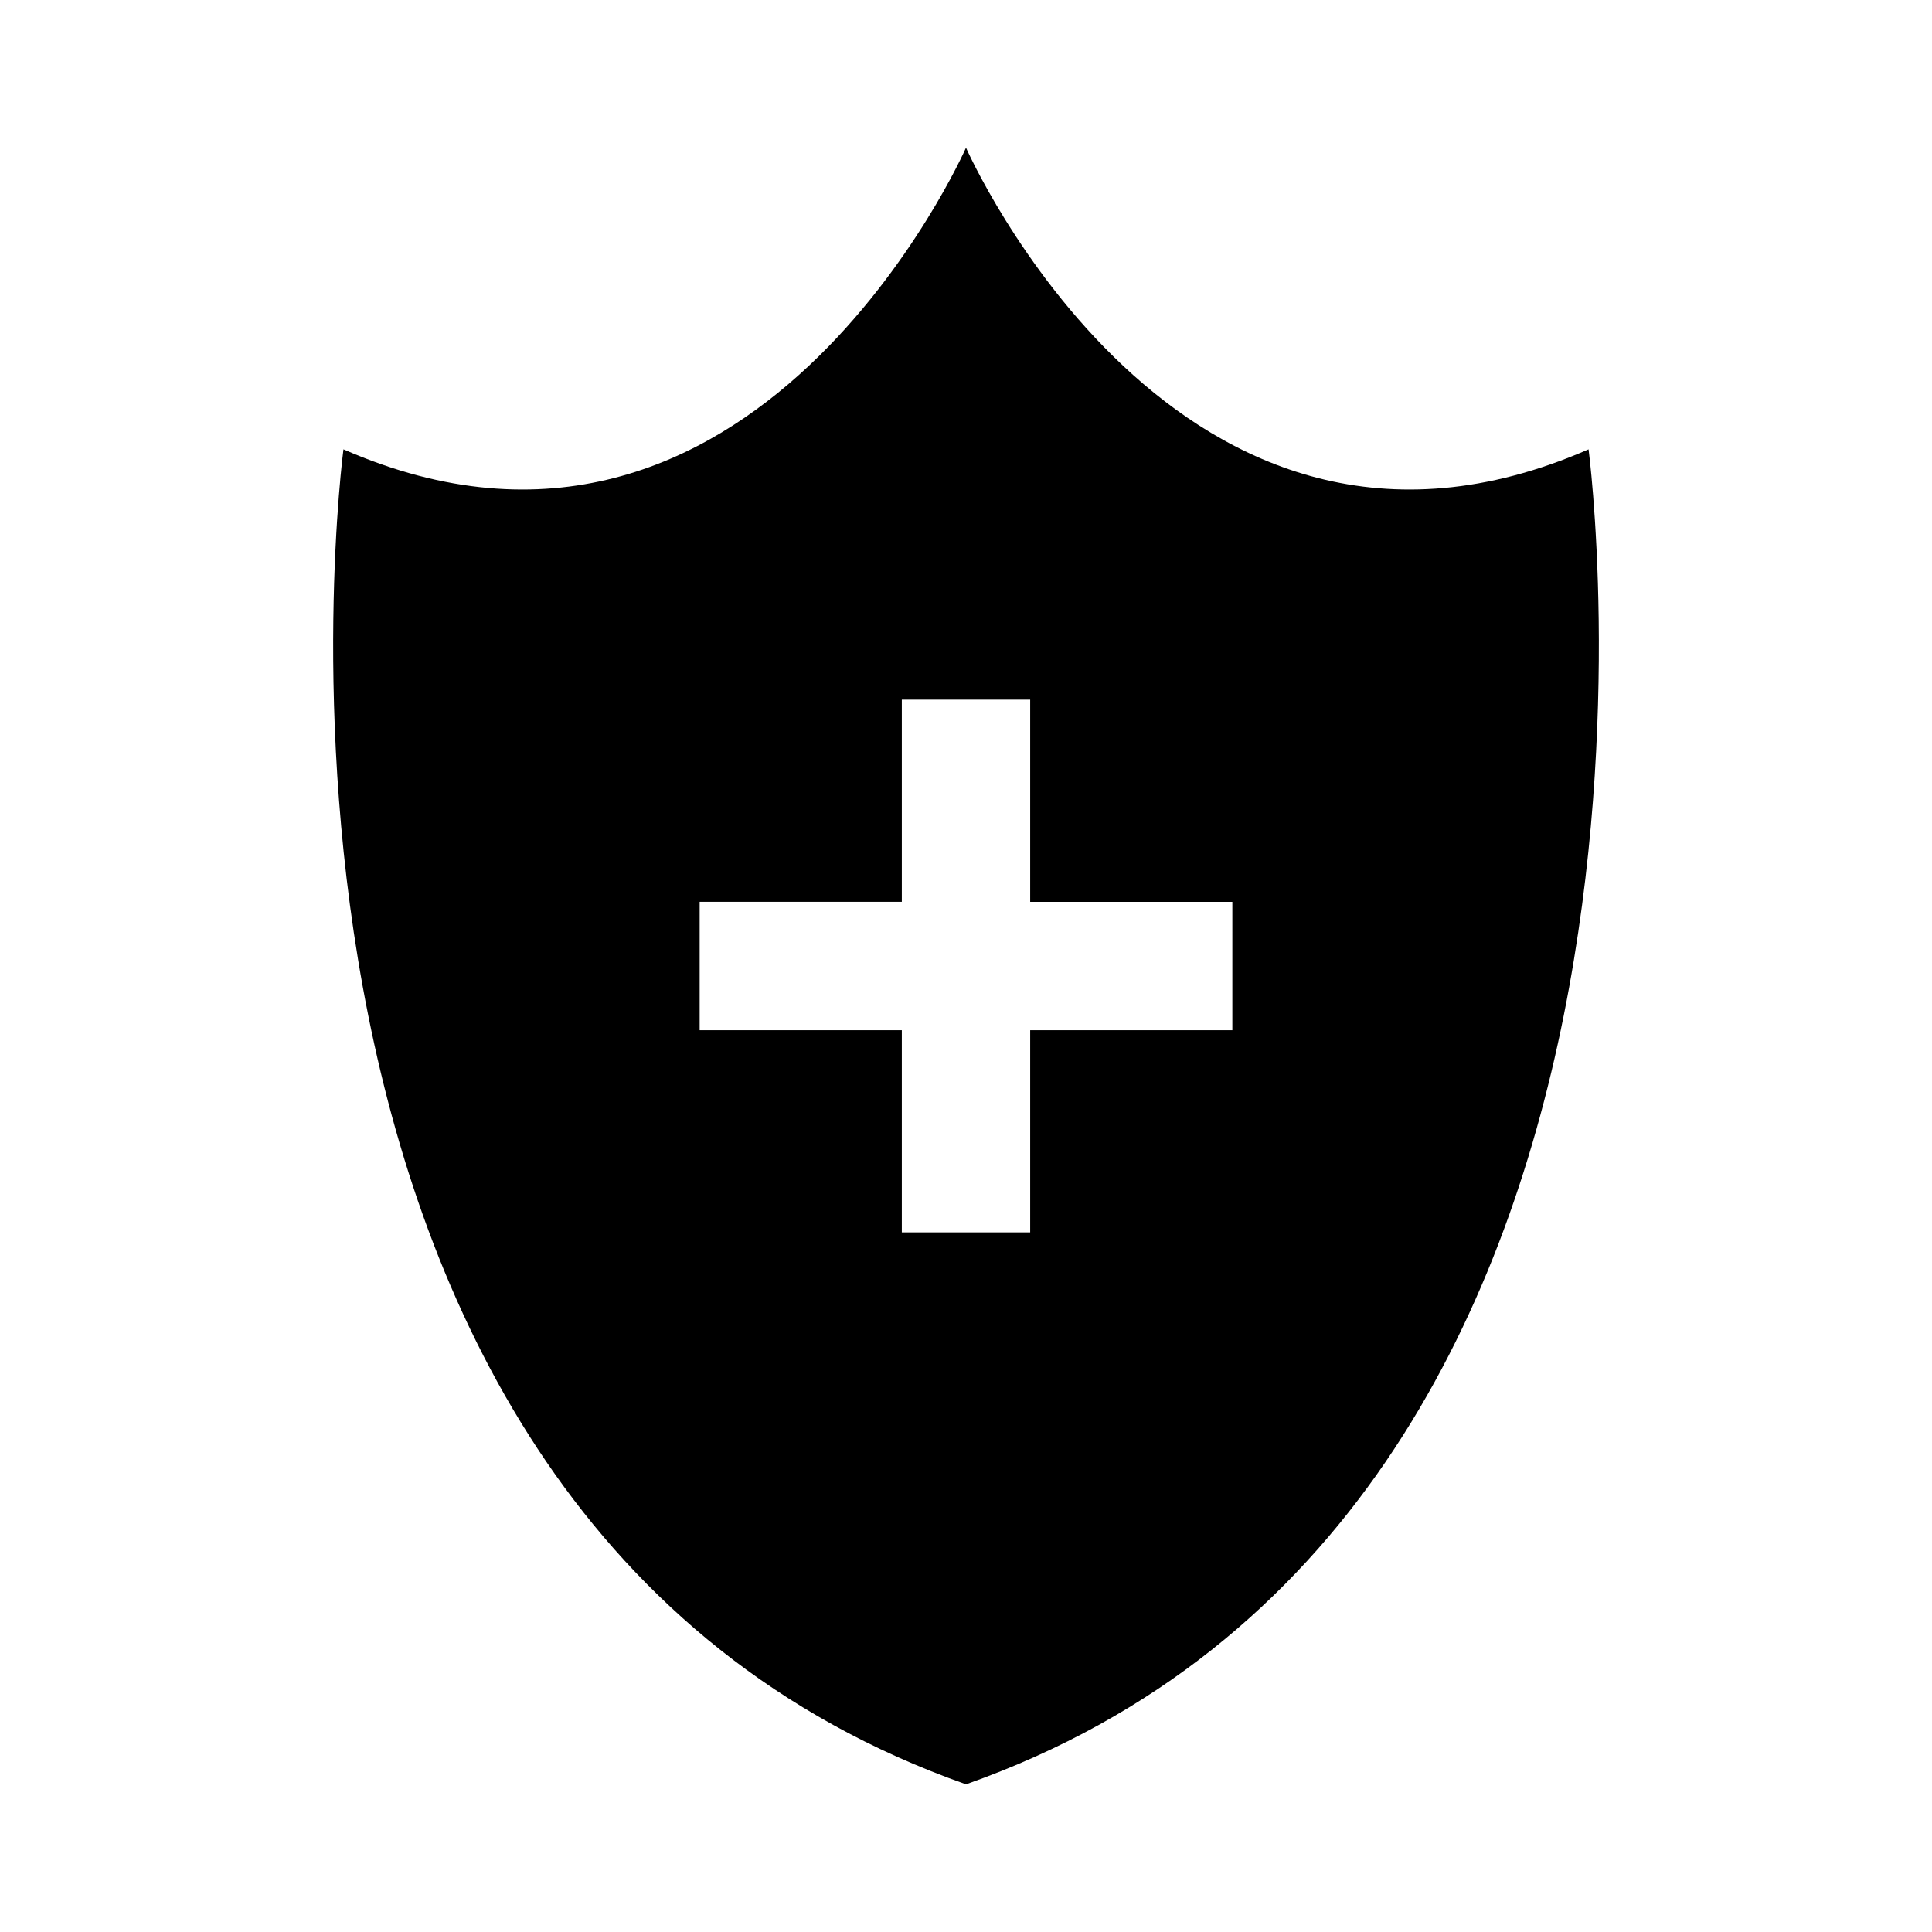 <svg xml:space="preserve" viewBox="0 0 100 100" height="100px" width="100px" y="0px" x="0px" xmlns:xlink="http://www.w3.org/1999/xlink" xmlns="http://www.w3.org/2000/svg" id="Livello_1" version="1.1">
<rect height="100" width="100" fill="none"></rect>
<path d="M82.224,23.258C60.962,32.56,50,7.645,50,7.645S39.038,32.56,17.777,23.258c0,0-7.309,55.146,32.223,69.098
	C89.532,78.403,82.224,23.258,82.224,23.258z M63.786,53.322H53.322v10.465H50h-3.322V53.322H36.214v-6.644h10.464V36.214H50h3.322
	v10.465h10.464V53.322z"></path>
</svg>
